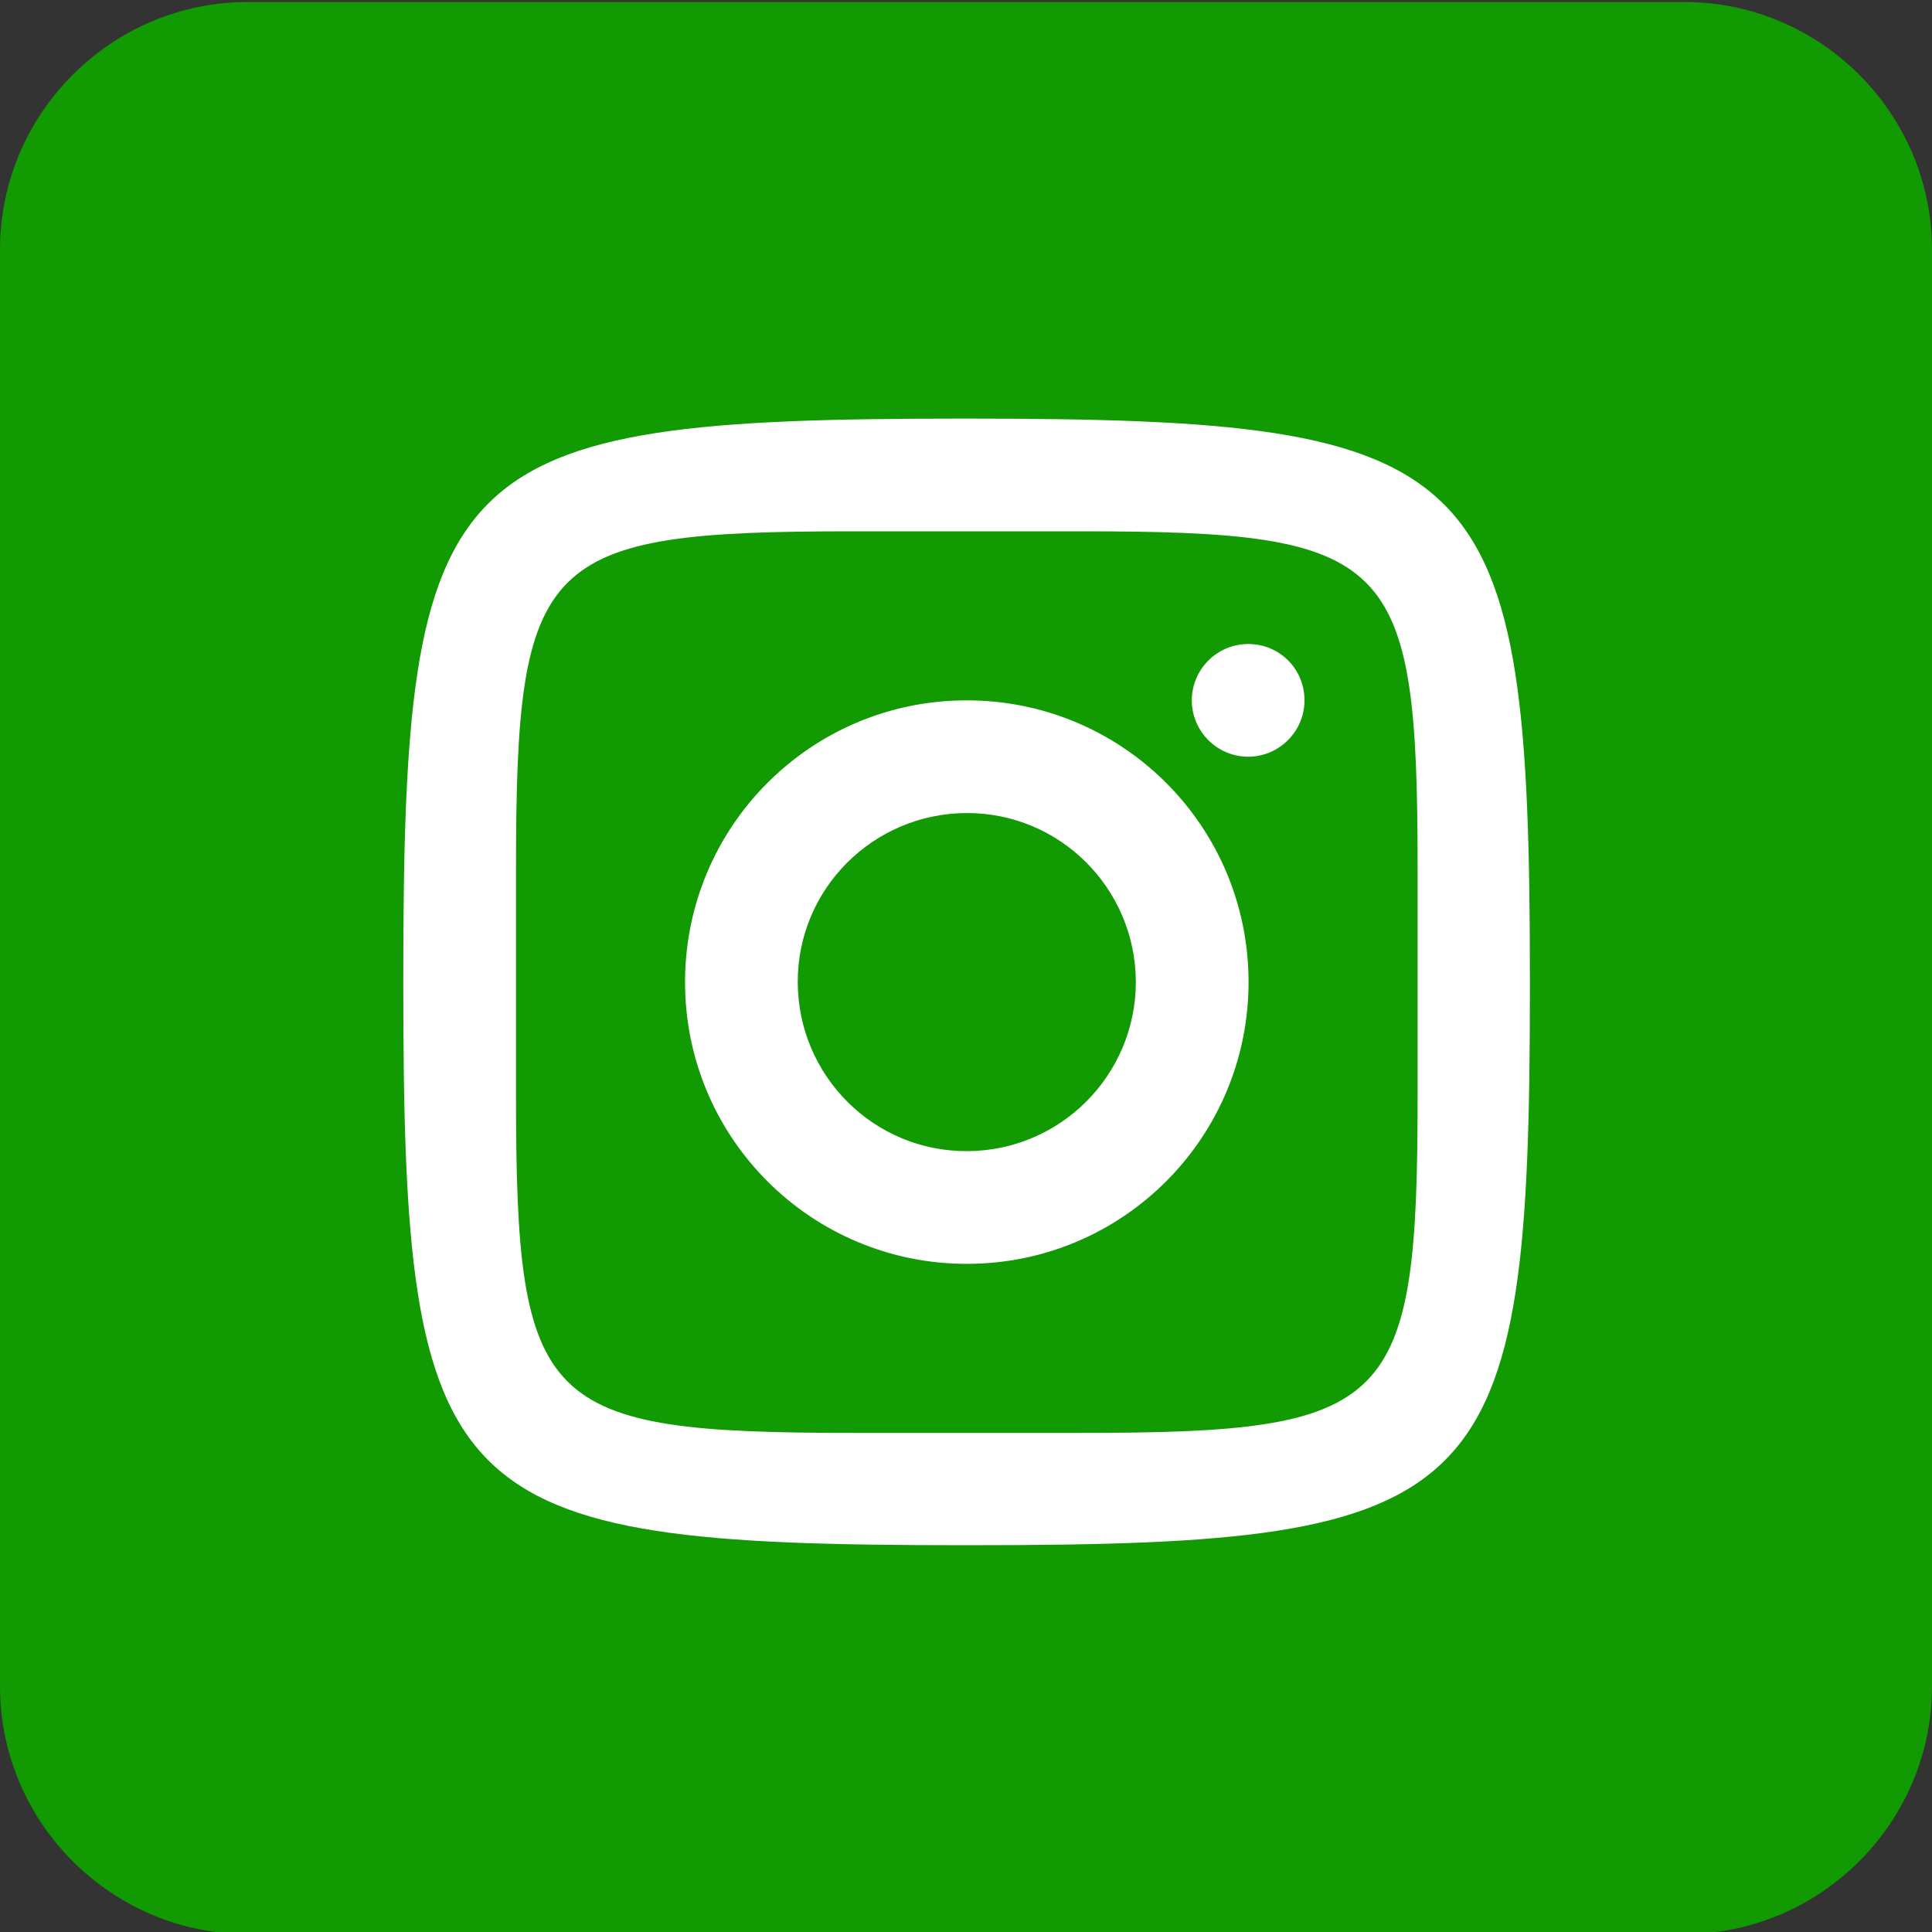 <?xml version="1.0" encoding="UTF-8"?>
<!-- Generator: Adobe Illustrator 28.2.0, SVG Export Plug-In . SVG Version: 6.00 Build 0)  -->
<svg xmlns="http://www.w3.org/2000/svg" xmlns:xlink="http://www.w3.org/1999/xlink" version="1.1" id="Layer_1" x="0px" y="0px" viewBox="0 0 480 480" style="enable-background:new 0 0 480 480;" xml:space="preserve">
<rect x="0" y="0" width="480" height="480" fill="#333333" stroke="none"/>
<style type="text/css">
	.st0{fill-rule:evenodd;clip-rule:evenodd;fill:#119A02;}
	.st1{fill:#FFFFFF;}
</style>
<g id="isntagram__x2C__social__x2C__media_x2C__icon_x2C__00000108283483408586269420000003225777719184973963_">
	<path class="st0" d="M418.5,0.5h-357C27.7,0.5,0,28.2,0,62v357c0,33.8,27.7,61.5,61.5,61.5h357c33.8,0,61.5-27.7,61.5-61.5V62   C480,28.2,452.3,0.5,418.5,0.5z"></path>
</g>
<path class="st1" d="M238.9,104c-128.7,0-138.7,10.1-138.7,138.7v2.5c0,128.7,10.1,138.7,138.7,138.7h2.5  c128.7,0,138.7-10.1,138.7-138.7V244c0-129.8-10.2-140-140-140H238.9z M212.2,132h56c77.9,0,84,6.1,84,84v56c0,77.9-6.1,84-84,84  h-56c-77.9,0-84-6.1-84-84v-56C128.2,138.1,134.3,132,212.2,132z M310.1,160c-7.7,0-14,6.3-14,14s6.3,14,14,14s14-6.3,14-14  C324.1,166.2,317.9,160,310.1,160z M240,174c-38.7,0.1-69.9,31.5-69.8,70.2s31.5,69.9,70.2,69.8s69.9-31.5,69.8-70.2  S278.7,173.9,240,174z M240.1,202c23.2-0.1,42,18.7,42.1,41.9c0,23.2-18.7,42-41.9,42.1s-42-18.7-42.1-41.9  C198.1,220.9,216.9,202.1,240.1,202z"></path>
</svg>
